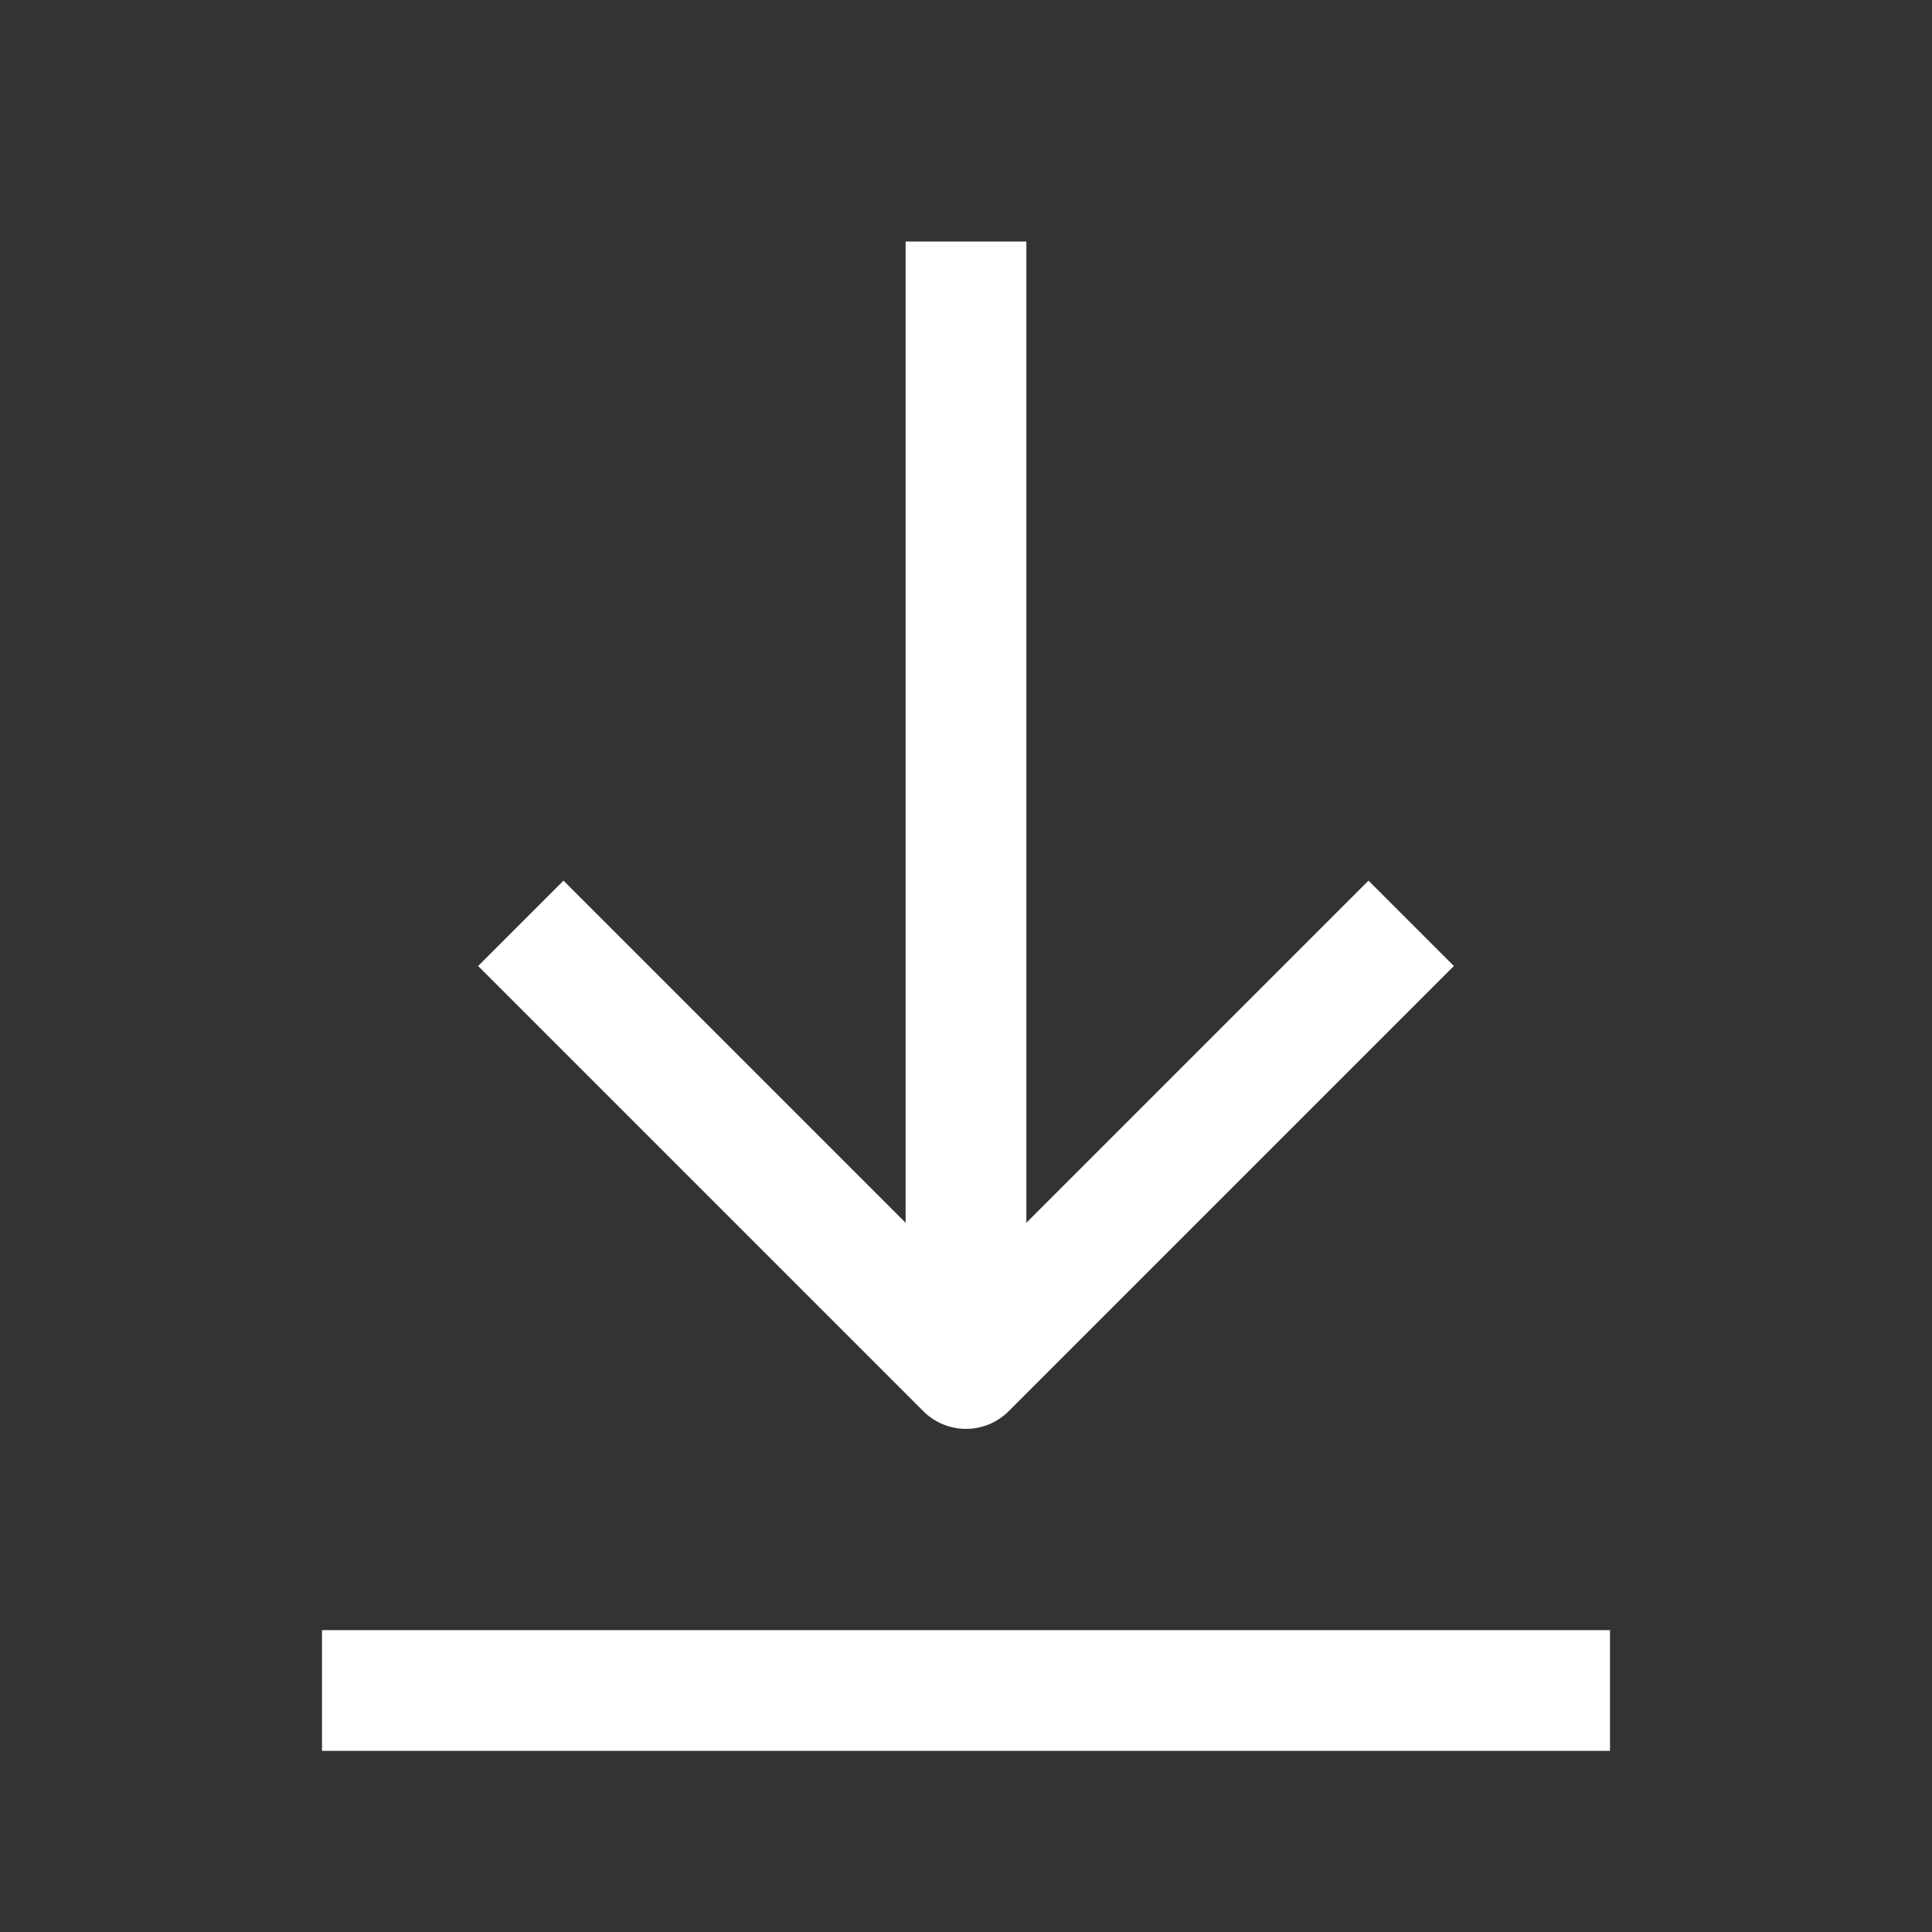 <svg width="24" height="24" viewBox="0 0 24 24" fill="none" xmlns="http://www.w3.org/2000/svg">
<rect x="0" y="0" width="24" height="24" fill="#333333" stroke="none"/>
<g clip-path="url(#clip0_4515_25090)">
<path d="M12 17V3" stroke="white" stroke-width="1.5" stroke-linejoin="round"/>
<path d="M20 21H4" stroke="white" stroke-width="1.5" stroke-linejoin="round"/>
<path d="M17 12L12 17L7 12" stroke="white" stroke-width="1.5" stroke-linecap="square" stroke-linejoin="round"/>
</g>
<defs>
<clipPath id="clip0_4515_25090">
<rect width="24" height="24" fill="white"/>
</clipPath>
</defs>
</svg>
